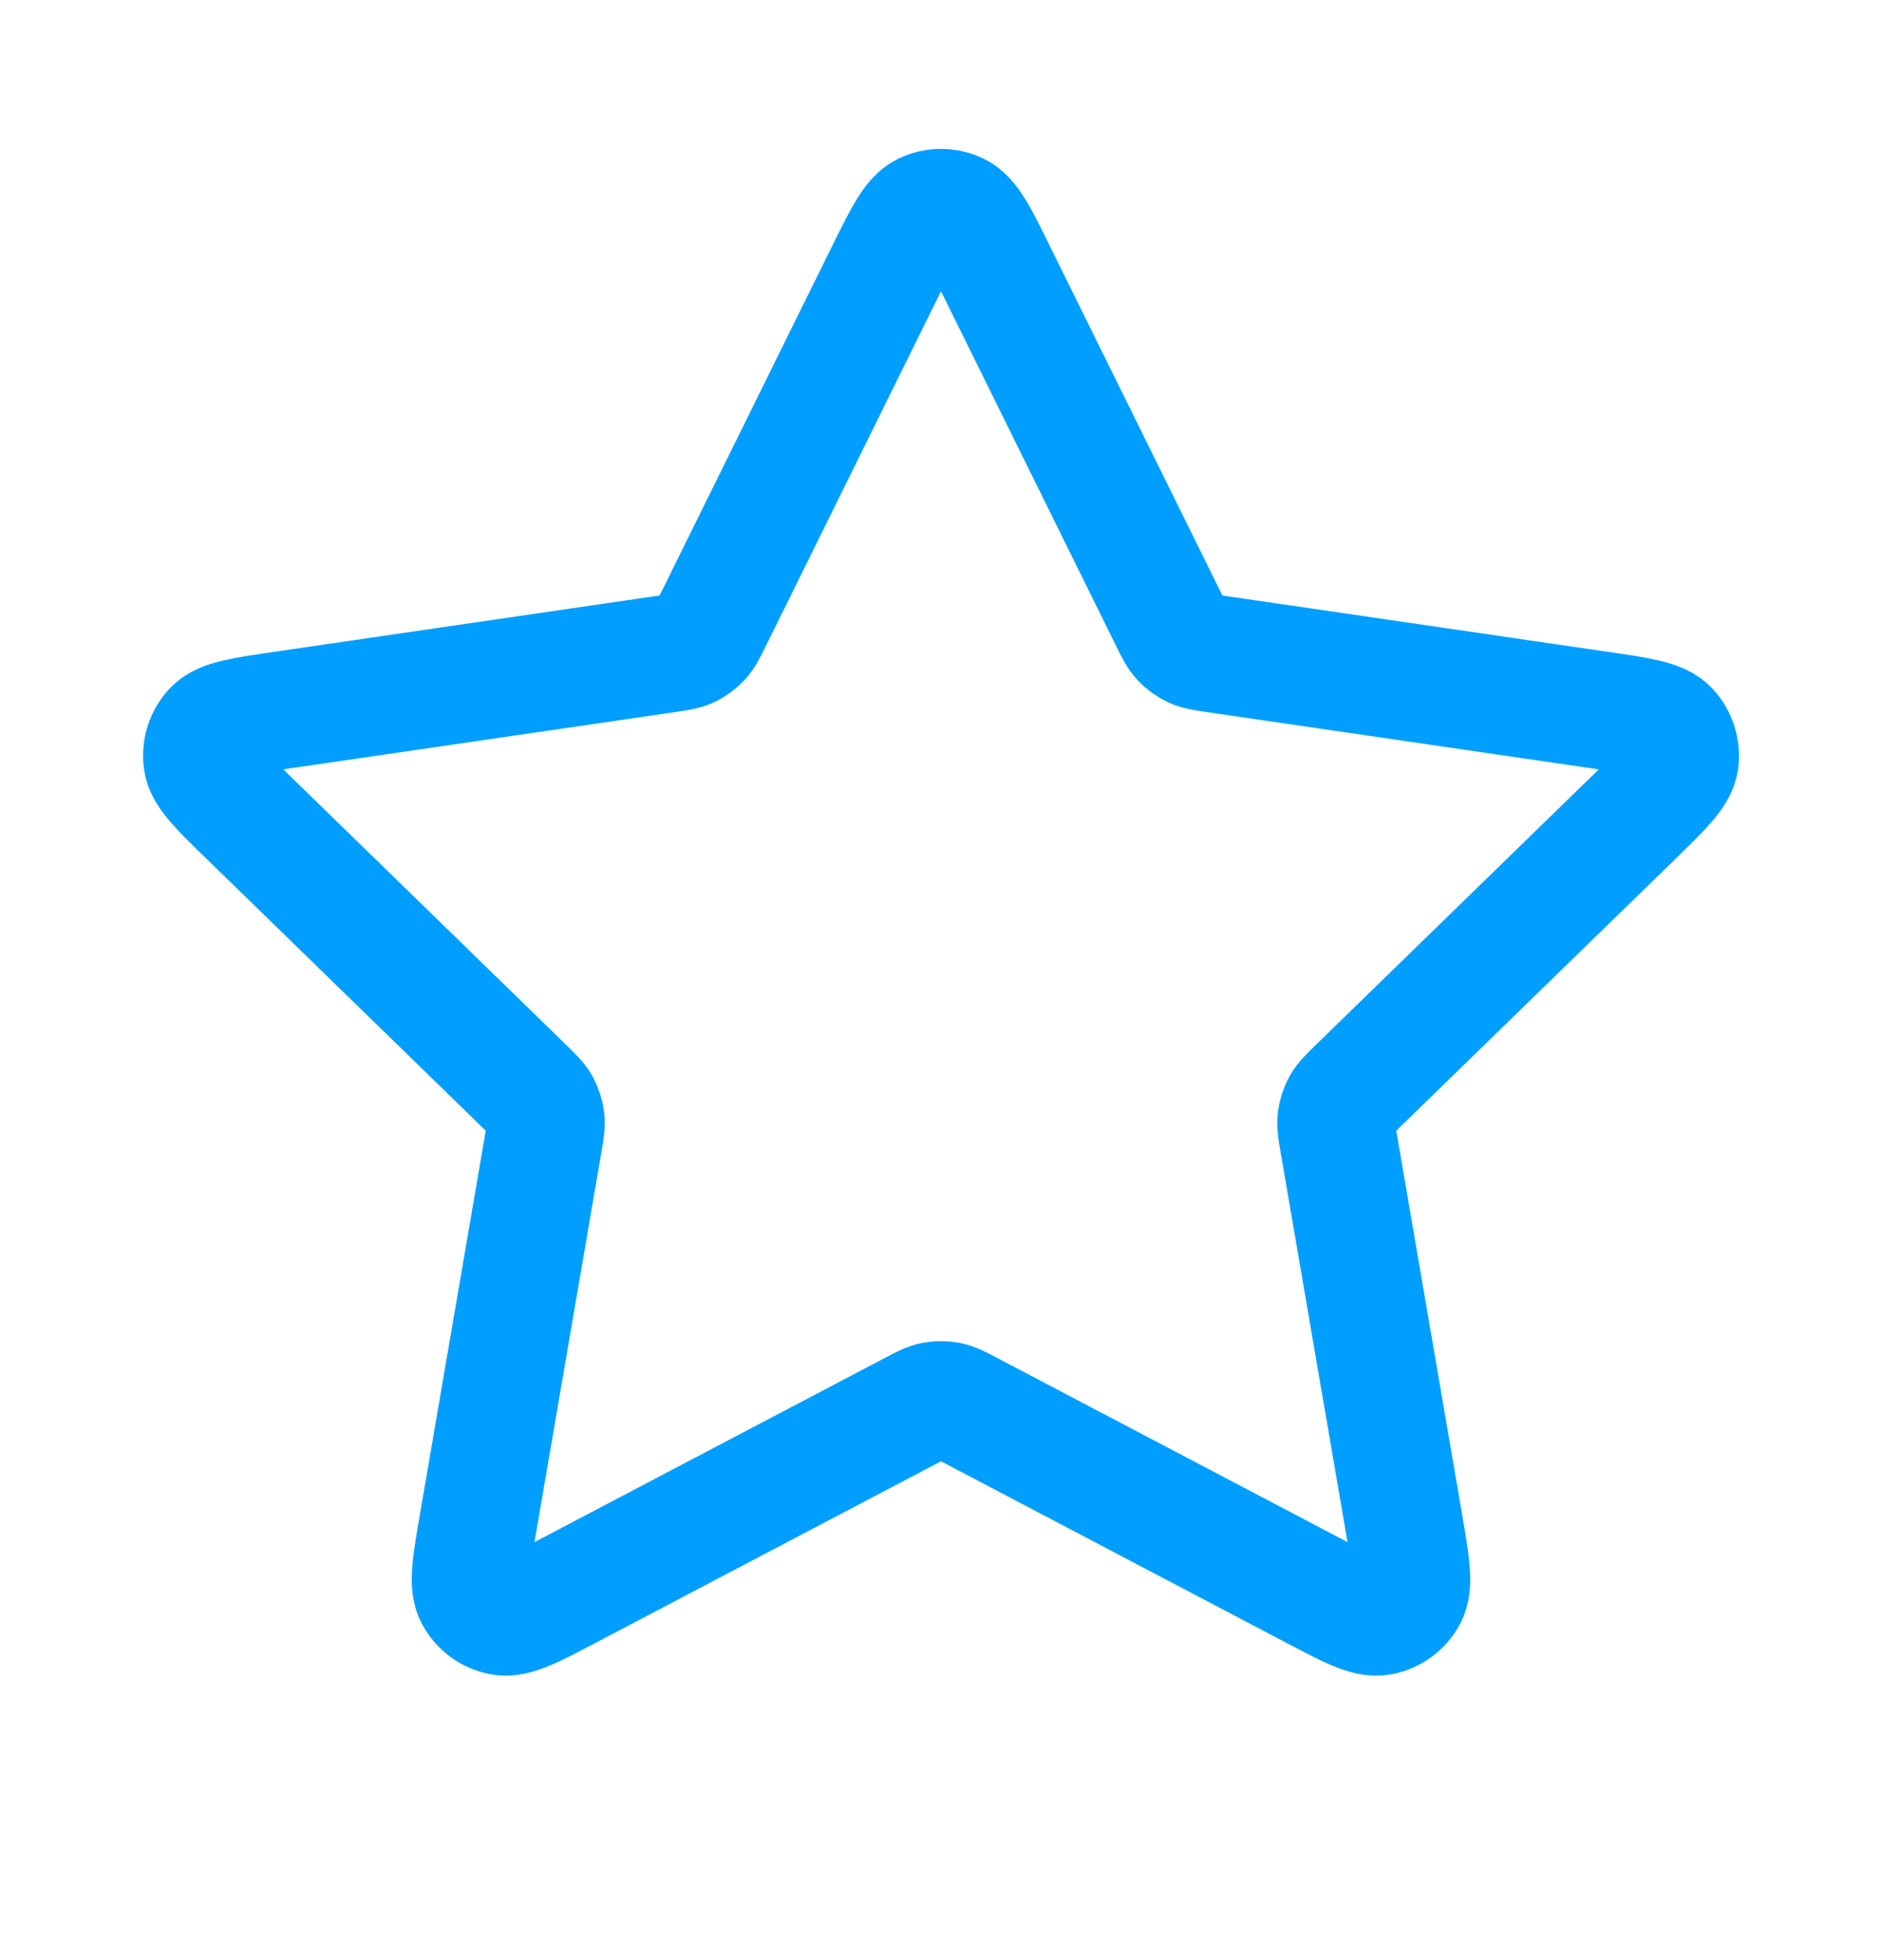 <svg width="24" height="25" viewBox="0 0 24 25" fill="none" xmlns="http://www.w3.org/2000/svg">
<path d="M11.283 3.473C11.513 3.006 11.628 2.773 11.785 2.698C11.921 2.633 12.079 2.633 12.215 2.698C12.372 2.773 12.487 3.006 12.717 3.473L14.904 7.903C14.972 8.041 15.006 8.11 15.056 8.164C15.1 8.211 15.153 8.249 15.211 8.277C15.278 8.307 15.354 8.319 15.506 8.341L20.397 9.056C20.912 9.131 21.17 9.169 21.289 9.294C21.392 9.404 21.441 9.554 21.422 9.704C21.399 9.876 21.212 10.057 20.84 10.42L17.301 13.866C17.191 13.974 17.136 14.028 17.1 14.091C17.069 14.148 17.049 14.21 17.041 14.274C17.032 14.347 17.045 14.423 17.071 14.575L17.906 19.442C17.994 19.956 18.038 20.212 17.955 20.364C17.883 20.497 17.755 20.59 17.607 20.617C17.437 20.649 17.206 20.528 16.745 20.285L12.372 17.986C12.236 17.914 12.168 17.878 12.096 17.864C12.033 17.852 11.967 17.852 11.904 17.864C11.832 17.878 11.764 17.914 11.628 17.986L7.255 20.285C6.794 20.528 6.563 20.649 6.393 20.617C6.245 20.59 6.117 20.497 6.045 20.364C5.962 20.212 6.006 19.956 6.094 19.442L6.929 14.575C6.955 14.423 6.968 14.347 6.959 14.274C6.951 14.21 6.931 14.148 6.9 14.091C6.864 14.028 6.809 13.974 6.699 13.866L3.161 10.42C2.788 10.057 2.601 9.876 2.579 9.704C2.559 9.554 2.608 9.404 2.711 9.294C2.83 9.169 3.088 9.131 3.603 9.056L8.494 8.341C8.646 8.319 8.722 8.307 8.789 8.277C8.847 8.249 8.9 8.211 8.944 8.164C8.994 8.11 9.028 8.041 9.096 7.903L11.283 3.473Z" stroke="#009FFF" stroke-width="1.5" stroke-linecap="round" stroke-linejoin="round"/>
</svg>
